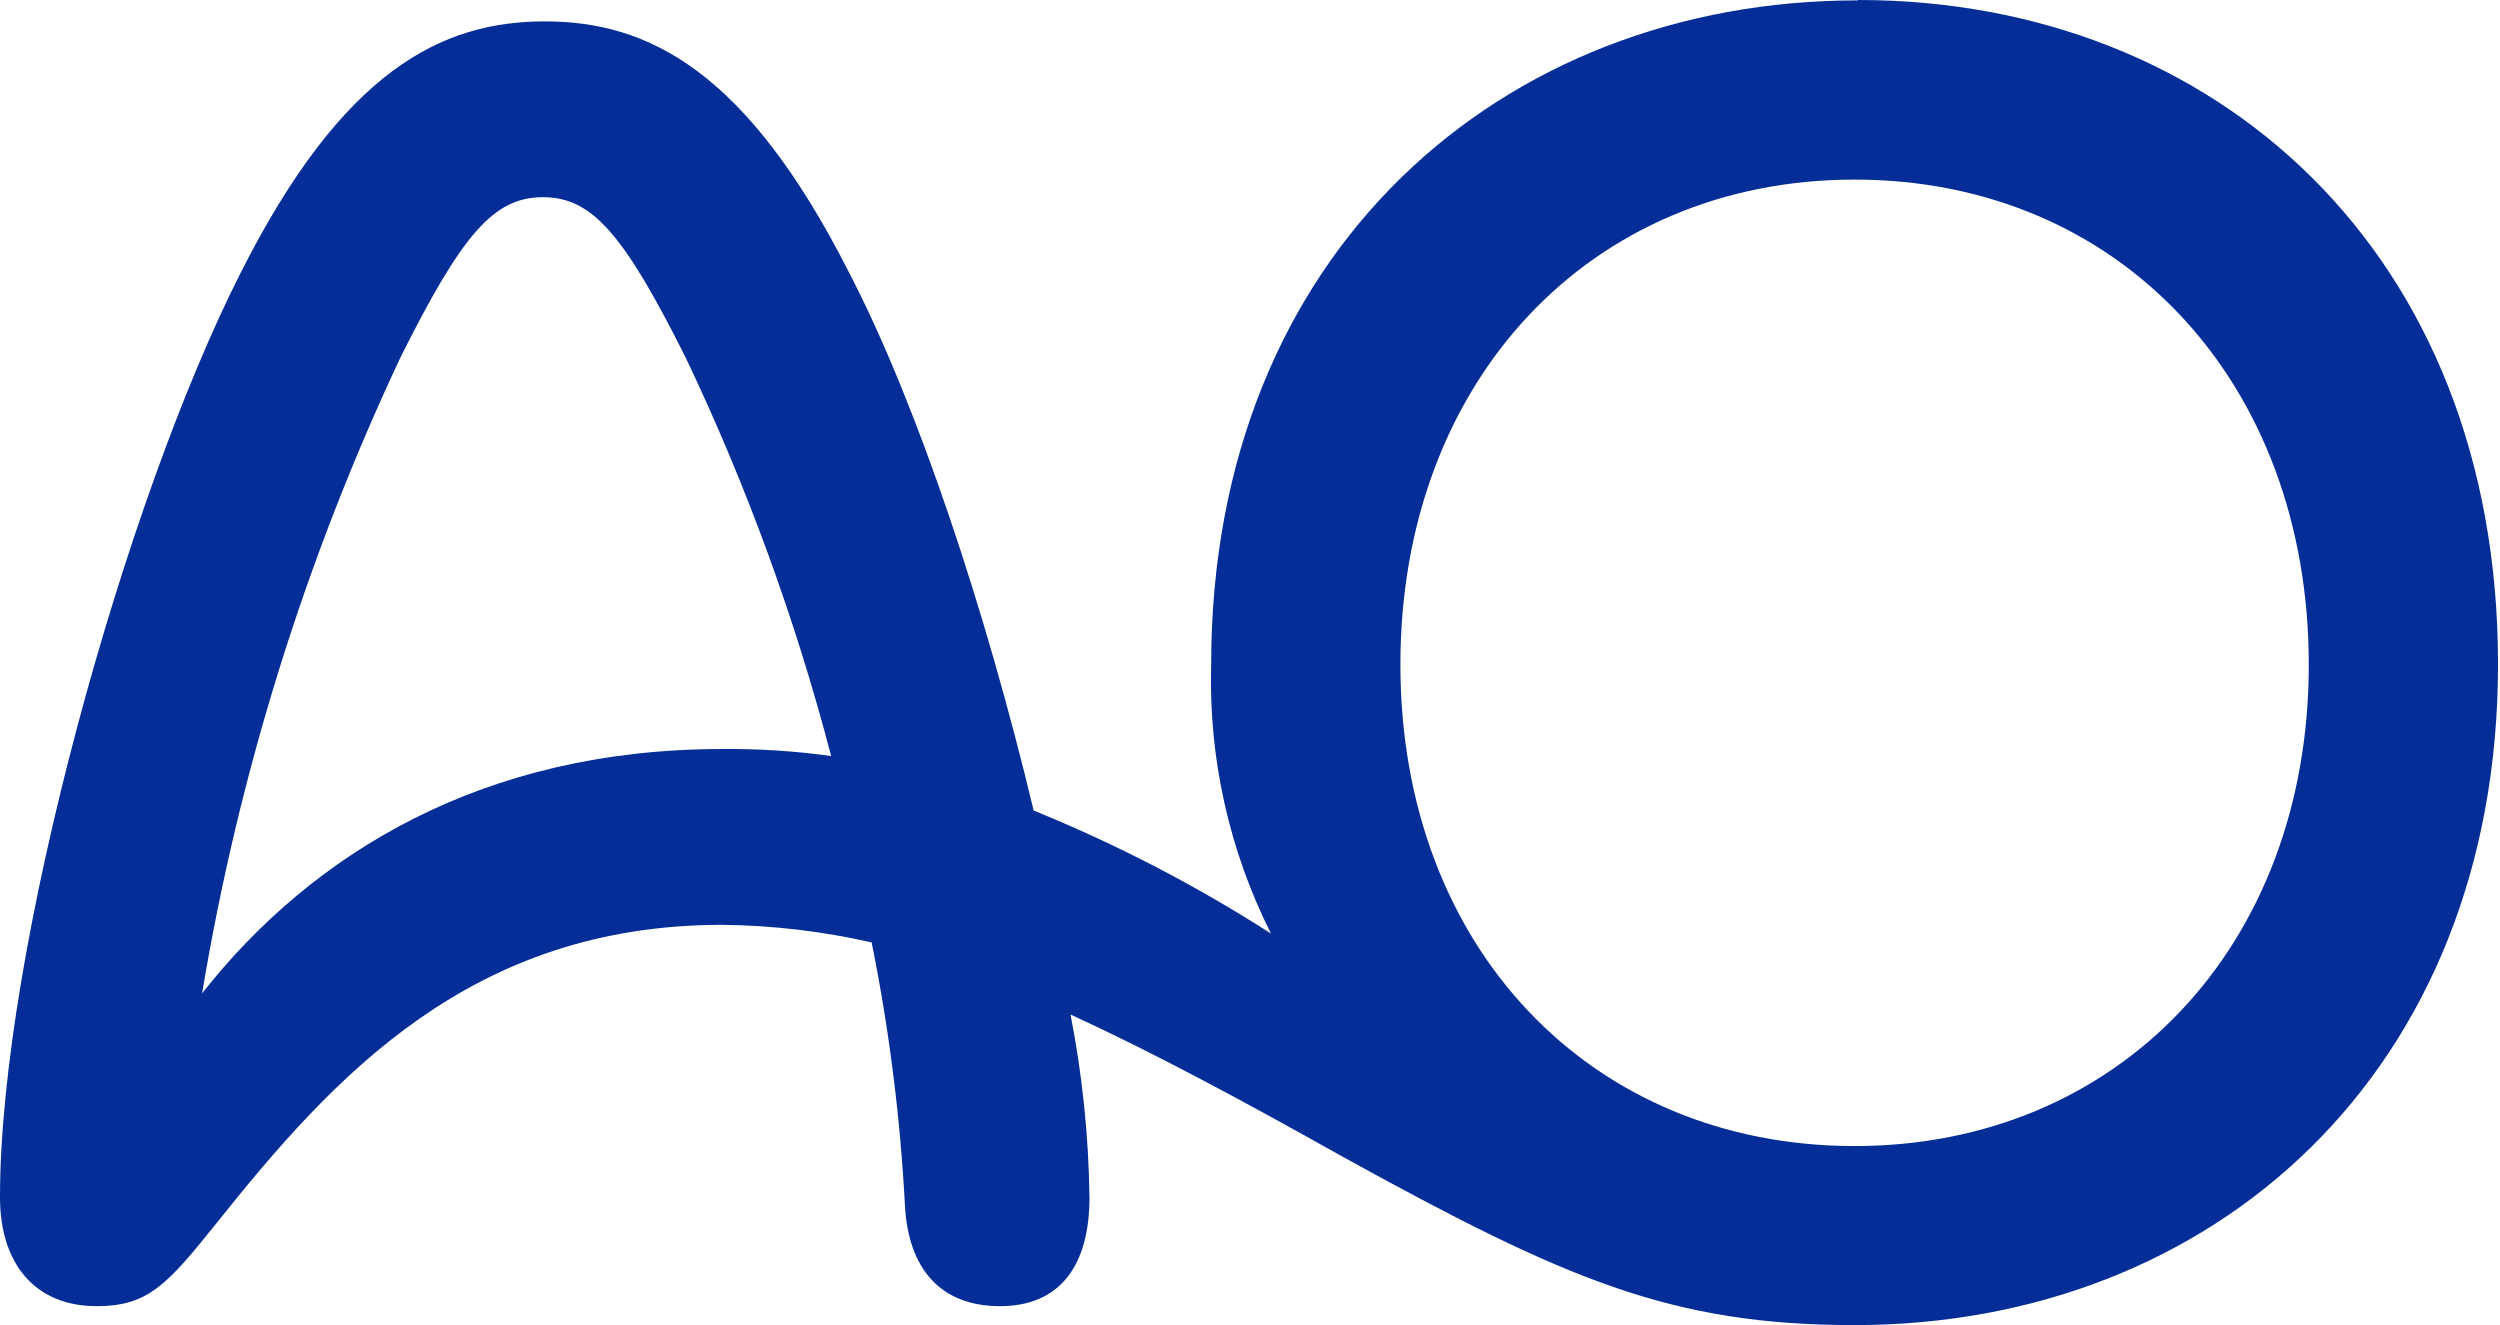 <svg width="283" height="150" viewBox="0 0 283 150" fill="none" xmlns="http://www.w3.org/2000/svg">
<path d="M81.748 84.79C54.713 84.79 35.411 96.53 22.879 112.446C27.025 87.52 34.587 63.285 45.351 40.424C52.314 26.5 55.891 22.322 61.461 22.322C67.031 22.322 70.608 26.5 77.592 40.424C84.505 54.922 90.028 70.043 94.087 85.583C89.999 85.014 85.875 84.749 81.748 84.79ZM209.94 129.734C180.099 129.734 158.526 107.262 158.526 75.236C158.526 43.209 179.949 20.33 209.94 20.33C239.931 20.33 261.354 43.209 261.354 75.236C261.354 107.262 239.696 129.734 209.94 129.734ZM210.261 0.043C170.073 0.043 137.104 28.492 137.104 75.236C136.805 85.787 139.132 96.247 143.873 105.677C135.365 100.22 126.373 95.559 117.009 91.752C111.632 69.259 103.877 45.801 96.123 30.87C84.533 7.991 73.393 2.421 61.675 2.421C49.957 2.421 38.796 7.991 27.249 30.87C14.117 56.727 0 107.669 0 135.518C0 143.081 3.985 147.858 10.947 147.858C16.709 147.858 18.895 145.48 24.464 138.518C37.789 121.808 53.321 104.692 81.748 104.692C87.444 104.75 93.118 105.418 98.672 106.684C100.654 116.519 101.914 126.485 102.442 136.504C102.828 143.573 106.427 147.858 113.196 147.858C119.966 147.858 123.329 143.295 123.329 135.54C123.234 128.592 122.517 121.666 121.187 114.846C130.527 119.13 140.681 124.593 152.014 130.955C177.249 144.859 189.182 150 209.94 150C250.514 150 282.776 121.337 282.776 75.193C282.776 28.449 250.643 0 210.368 0" fill="#042D98"/>
</svg>

